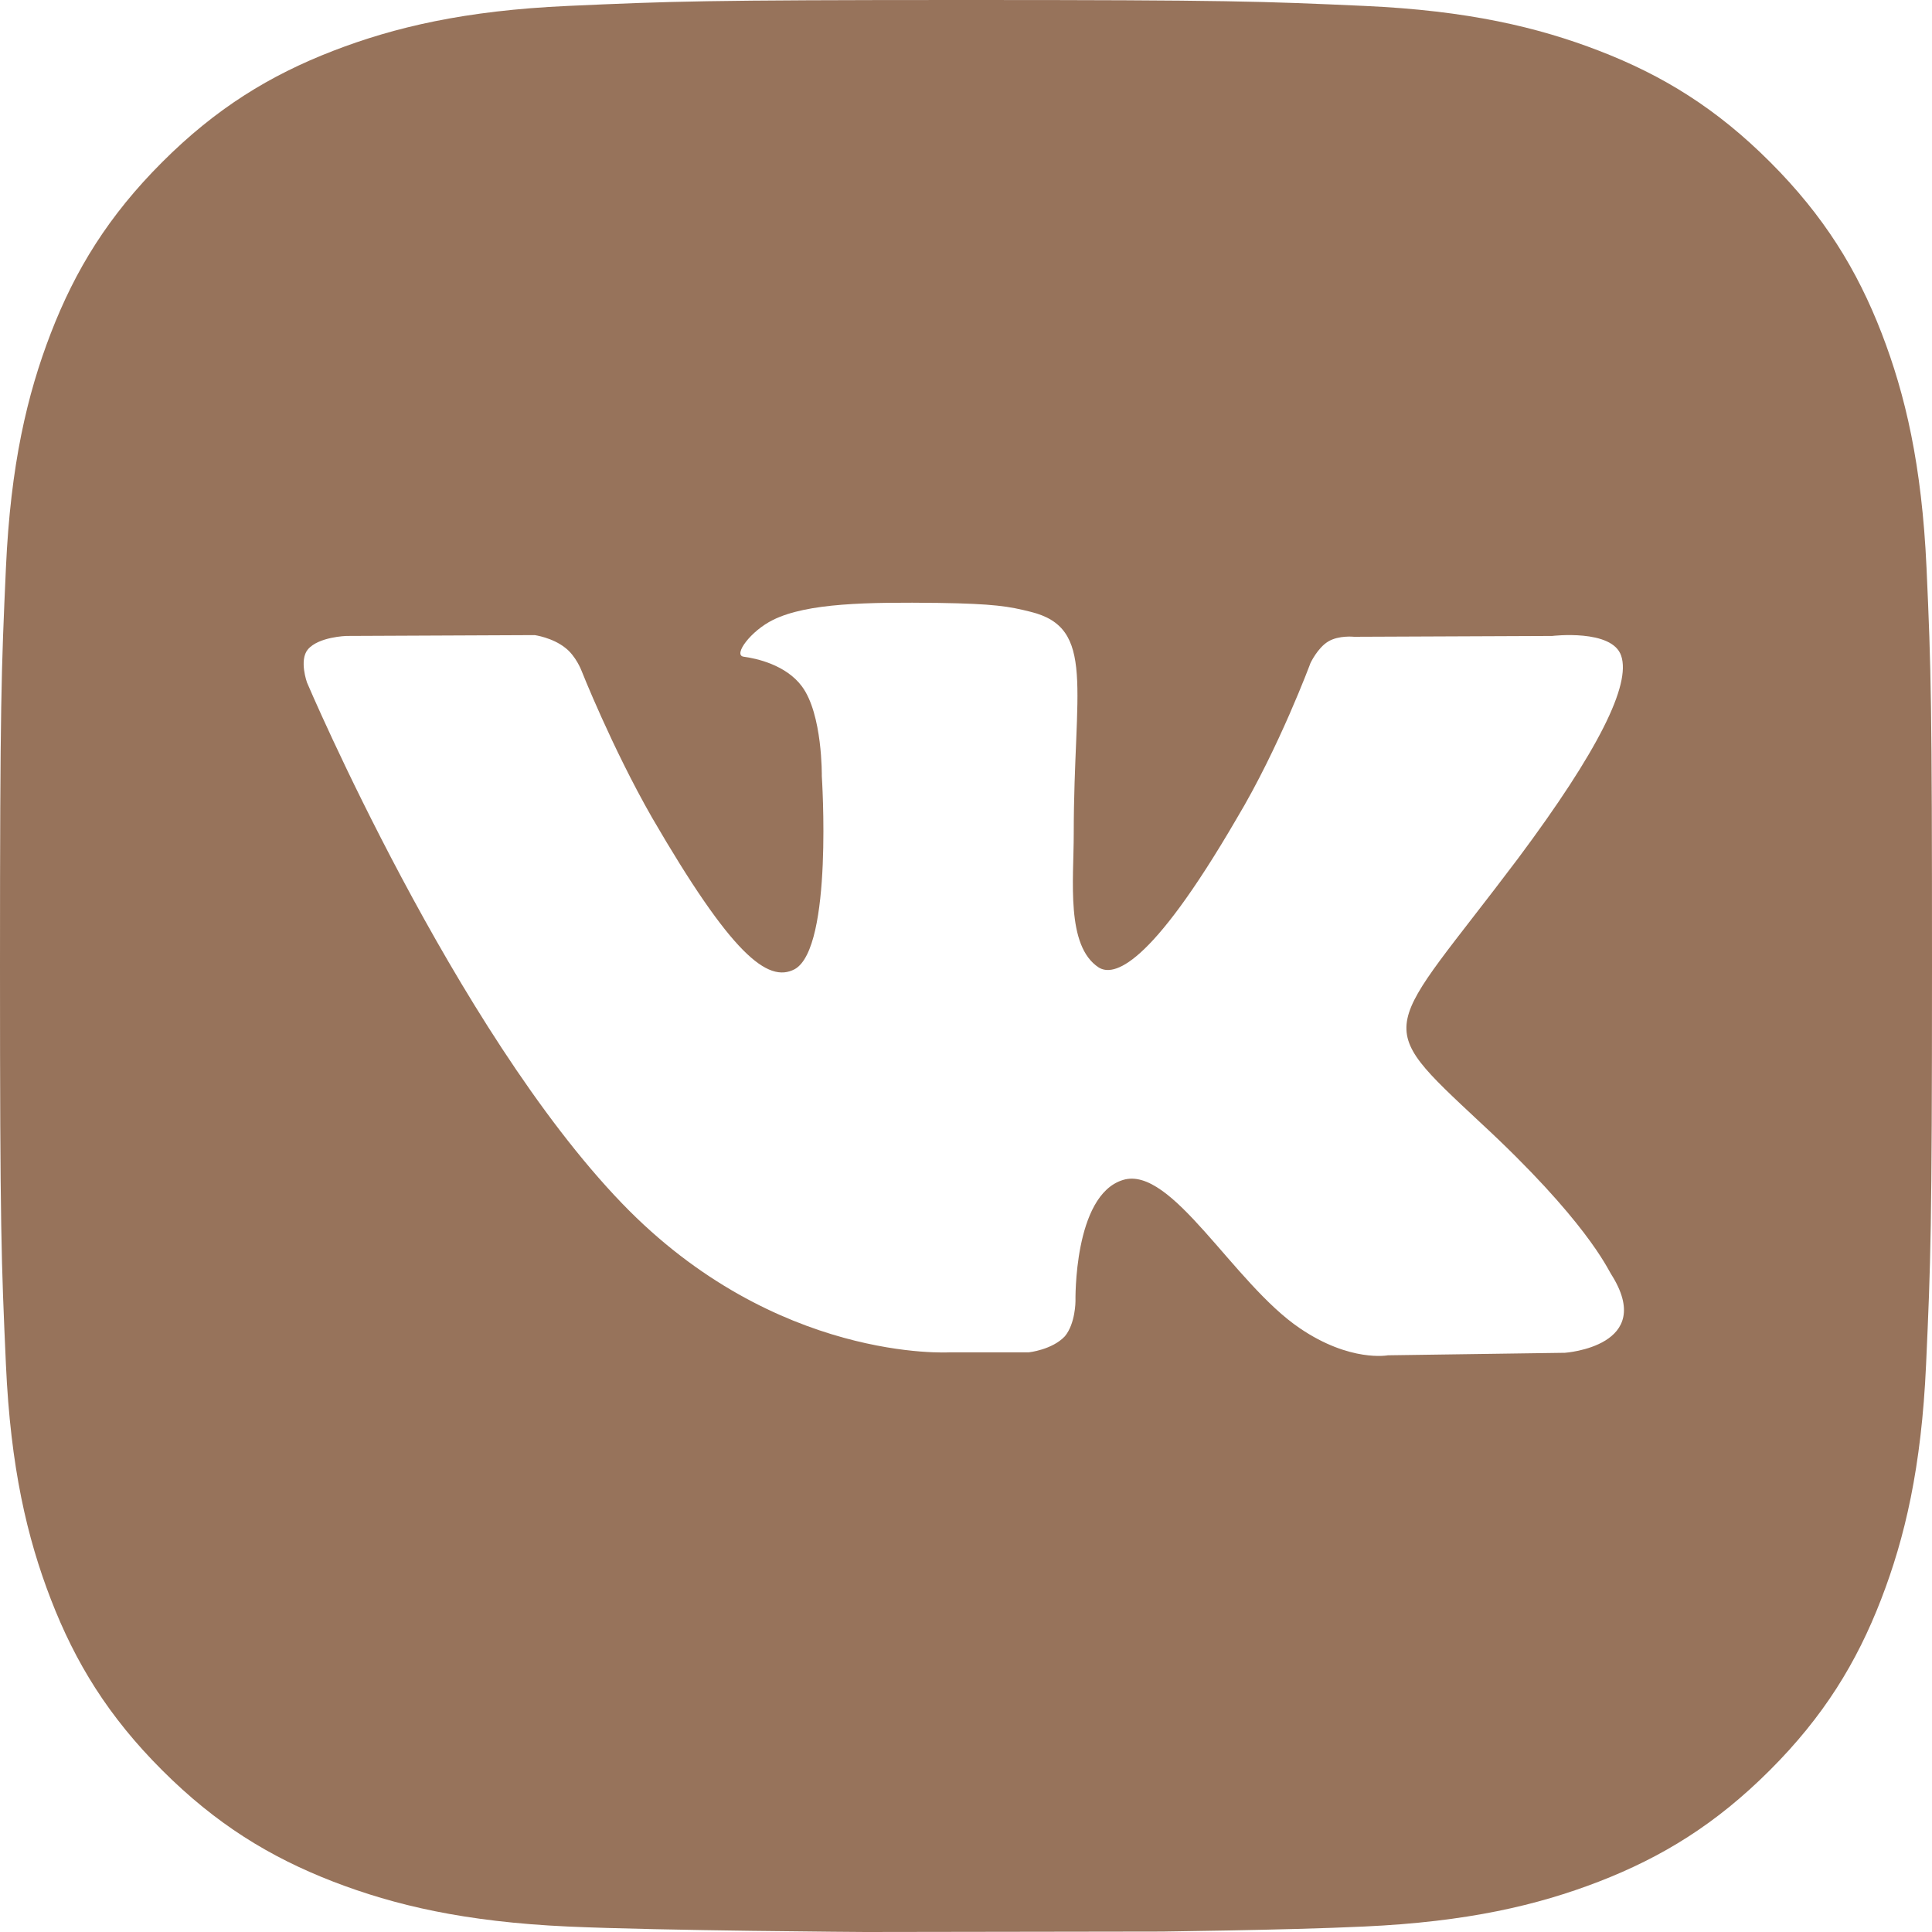 <svg width="30" height="30" viewBox="0 0 30 30" fill="none" xmlns="http://www.w3.org/2000/svg">
<path id="Vector" d="M29.915 8.817C29.842 7.219 29.586 6.128 29.218 5.174C28.836 4.188 28.323 3.353 27.488 2.518C26.654 1.683 25.819 1.17 24.832 0.789C23.879 0.421 22.788 0.164 21.19 0.092C19.592 0.02 19.08 0 15.003 0C10.927 0 10.421 0.02 8.817 0.092C7.219 0.164 6.128 0.421 5.174 0.789C4.188 1.17 3.353 1.683 2.518 2.518C1.683 3.353 1.17 4.188 0.789 5.174C0.421 6.128 0.164 7.219 0.092 8.817C0.02 10.414 0 10.927 0 15.003C0 19.08 0.02 19.586 0.092 21.19C0.164 22.788 0.421 23.879 0.789 24.832C1.17 25.819 1.683 26.654 2.518 27.488C3.353 28.323 4.188 28.836 5.174 29.218C6.128 29.586 7.219 29.842 8.817 29.915C10.256 29.98 13.438 30 13.438 30L18.093 29.993C17.85 29.993 19.941 29.974 21.183 29.915C22.781 29.842 23.872 29.586 24.826 29.218C25.812 28.836 26.647 28.323 27.482 27.488C28.317 26.654 28.83 25.819 29.211 24.832C29.579 23.879 29.836 22.788 29.908 21.19C29.98 19.592 30 19.08 30 15.003C30 10.927 29.987 10.414 29.915 8.817ZM24.3 21.006L21.552 21.045C21.552 21.045 20.966 21.157 20.184 20.625C19.152 19.928 18.192 18.087 17.436 18.323C16.667 18.56 16.7 20.204 16.7 20.204C16.7 20.204 16.7 20.552 16.535 20.75C16.338 20.96 15.976 20.999 15.976 20.999H14.747C14.747 20.999 12.045 21.164 9.658 18.685C7.055 15.983 4.767 10.598 4.767 10.598C4.767 10.598 4.642 10.25 4.78 10.085C4.944 9.888 5.378 9.875 5.378 9.875L8.304 9.862C8.304 9.862 8.58 9.901 8.777 10.059C8.941 10.184 9.027 10.408 9.027 10.408C9.027 10.408 9.5 11.604 10.125 12.696C11.354 14.813 11.92 15.273 12.341 15.049C12.939 14.714 12.761 12.051 12.761 12.051C12.761 12.051 12.774 11.091 12.452 10.658C12.203 10.322 11.742 10.223 11.545 10.197C11.381 10.171 11.657 9.796 12.005 9.625C12.538 9.362 13.471 9.349 14.569 9.362C15.431 9.375 15.667 9.415 16.003 9.5C17.022 9.75 16.673 10.684 16.673 12.945C16.673 13.669 16.548 14.688 17.061 15.023C17.285 15.161 17.843 15.049 19.204 12.709C19.862 11.611 20.349 10.296 20.349 10.296C20.349 10.296 20.46 10.059 20.625 9.961C20.789 9.862 21.026 9.888 21.026 9.888L24.103 9.875C24.103 9.875 25.036 9.763 25.174 10.184C25.325 10.631 24.826 11.65 23.57 13.333C21.492 16.095 21.269 15.825 22.985 17.429C24.628 18.948 24.964 19.704 25.016 19.783C25.733 20.907 24.3 21.006 24.3 21.006Z" fill="#97735B"/>
</svg>

